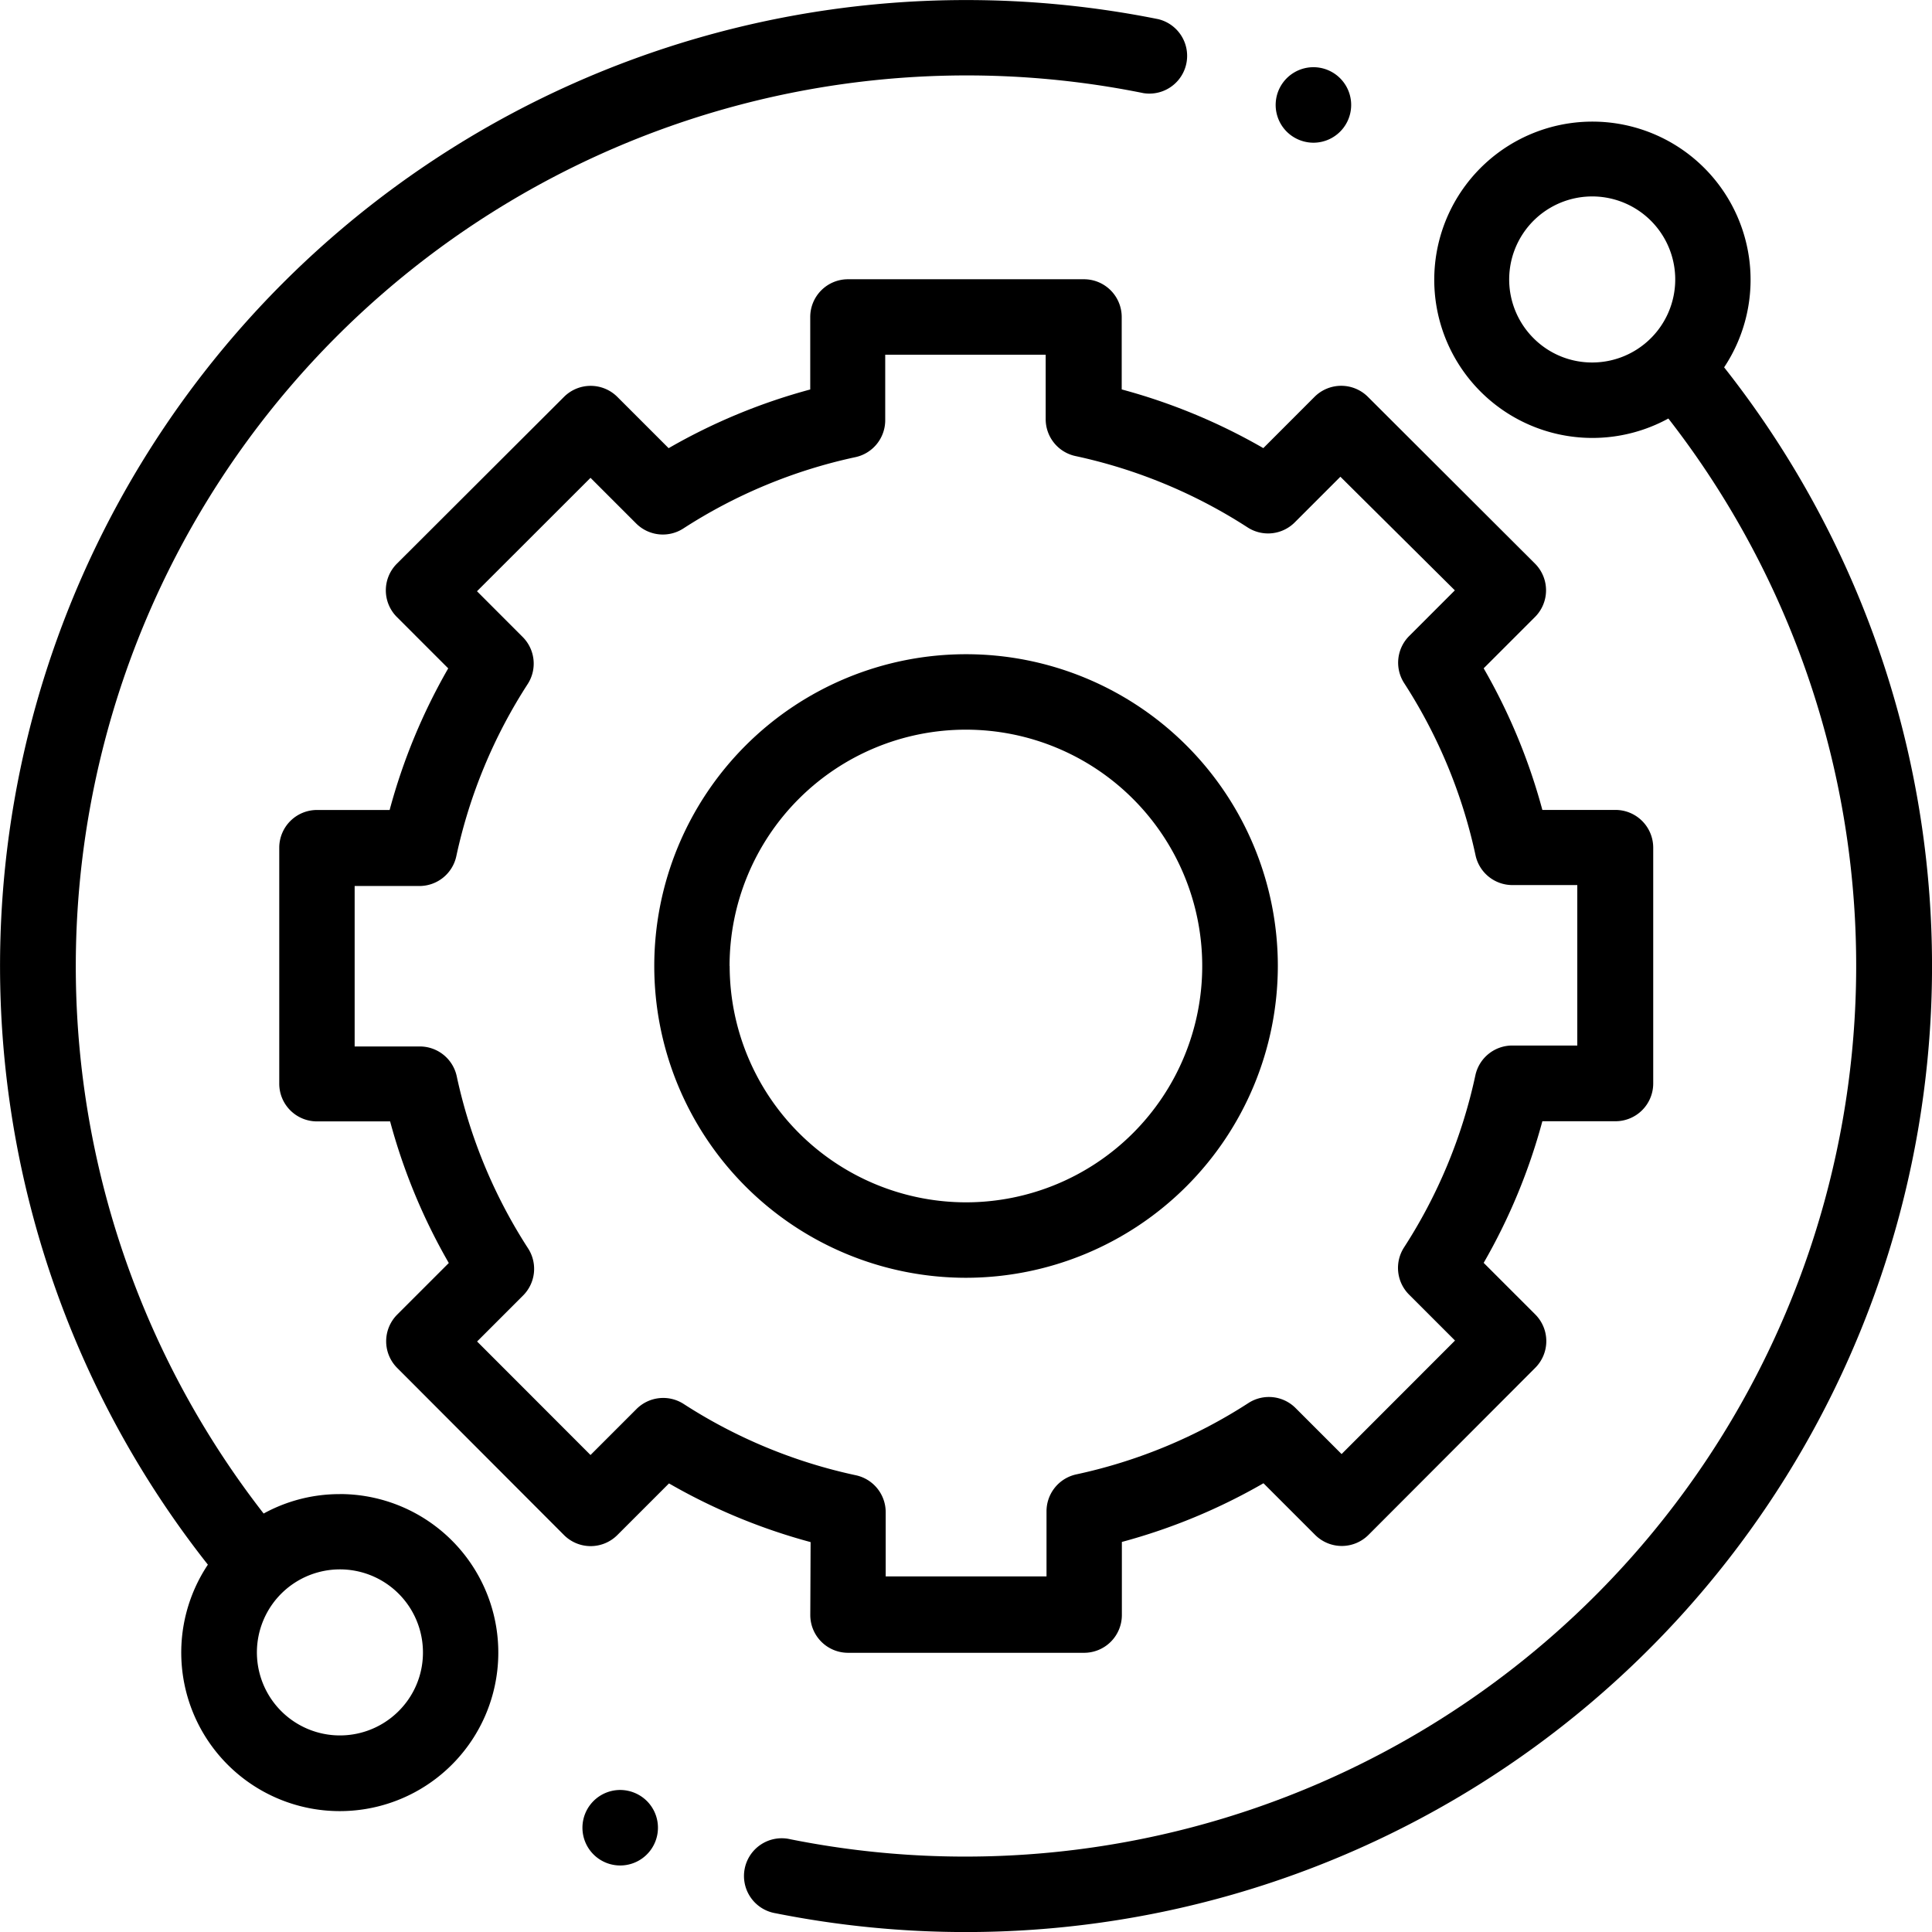 <?xml version="1.0" encoding="utf-8"?><svg xmlns="http://www.w3.org/2000/svg" width="37" height="37" viewBox="0 0 37 37"><path d="M6.507,28.613a3.017,3.017,0,0,0-1.458.372A17.062,17.062,0,0,1,21.9,1.783.723.723,0,0,0,22.182.366,18.638,18.638,0,0,0,18.5,0,18.5,18.5,0,0,0,3.981,29.964a3.036,3.036,0,1,0,2.526-1.352Zm1.124,4.159A1.59,1.59,0,1,1,8.1,31.648,1.579,1.579,0,0,1,7.631,32.772Zm0,0" transform="translate(0 0.001)"/><path d="M216.231,36.769a3.029,3.029,0,1,0-1.068.98,17.062,17.062,0,0,1-16.814,27.209.723.723,0,1,0-.284,1.417,18.651,18.651,0,0,0,3.648.36,18.5,18.5,0,0,0,14.518-29.966Zm-3.65-.558a1.59,1.59,0,1,1,1.124.465,1.579,1.579,0,0,1-1.124-.465Zm0,0" transform="translate(-183.212 -29.734)"/><path d="M84.156,99.582a.723.723,0,0,0,.723.723H89.4a.723.723,0,0,0,.723-.723v-1.4a11.317,11.317,0,0,0,2.712-1.124l.989.989a.722.722,0,0,0,1.022,0l3.194-3.2a.723.723,0,0,0,0-1.022l-.988-.988a11.316,11.316,0,0,0,1.124-2.712h1.4a.723.723,0,0,0,.723-.723V84.886a.723.723,0,0,0-.723-.723h-1.4a11.318,11.318,0,0,0-1.124-2.712l.983-.983a.723.723,0,0,0,0-1.022l-3.2-3.194a.723.723,0,0,0-1.022,0l-.981.982a11.316,11.316,0,0,0-2.712-1.124V74.723A.723.723,0,0,0,89.4,74H84.878a.723.723,0,0,0-.723.723v1.388a11.306,11.306,0,0,0-2.712,1.124l-.982-.982a.723.723,0,0,0-1.022,0l-3.2,3.194a.722.722,0,0,0,0,1.022l.983.983A11.315,11.315,0,0,0,76.1,84.164H74.709a.723.723,0,0,0-.723.722l0,4.519a.722.722,0,0,0,.723.723h1.4a11.316,11.316,0,0,0,1.124,2.712l-.988.988a.723.723,0,0,0,0,1.022l3.194,3.2a.723.723,0,0,0,.511.212h0a.723.723,0,0,0,.511-.212l.989-.989a11.326,11.326,0,0,0,2.712,1.124Zm-2.429-4.045a.723.723,0,0,0-.9.1l-.88.88-2.172-2.174.879-.879a.722.722,0,0,0,.1-.9,9.892,9.892,0,0,1-1.369-3.3.723.723,0,0,0-.707-.571H75.43l0-3.073h1.24a.723.723,0,0,0,.707-.571,9.892,9.892,0,0,1,1.369-3.3.722.722,0,0,0-.1-.9l-.873-.874,2.174-2.172.873.873a.723.723,0,0,0,.9.1,9.888,9.888,0,0,1,3.3-1.369.723.723,0,0,0,.571-.707V75.445h3.073v1.234a.722.722,0,0,0,.571.707,9.9,9.9,0,0,1,3.3,1.369.722.722,0,0,0,.9-.1l.873-.873L96.5,79.958l-.873.873a.722.722,0,0,0-.1.9,9.9,9.9,0,0,1,1.369,3.3.722.722,0,0,0,.707.571h1.242v3.073H97.6a.723.723,0,0,0-.707.571,9.89,9.89,0,0,1-1.369,3.3.723.723,0,0,0,.1.9l.879.879-2.172,2.174-.88-.88a.722.722,0,0,0-.9-.1,9.9,9.9,0,0,1-3.3,1.369.723.723,0,0,0-.571.707v1.247H85.6V97.612a.723.723,0,0,0-.571-.707A9.893,9.893,0,0,1,81.727,95.537Zm0,0" transform="translate(-68.638 -68.652)"/><path d="M185.314,179.342a5.971,5.971,0,1,0-5.971,5.971A5.978,5.978,0,0,0,185.314,179.342Zm-10.5,0a4.526,4.526,0,1,1,4.526,4.526A4.531,4.531,0,0,1,174.816,179.342Zm0,0" transform="translate(-160.842 -160.842)"/><path d="M338.8,19.255a.723.723,0,1,0-.511-.212A.728.728,0,0,0,338.8,19.255Zm0,0" transform="translate(-313.647 -16.522)"/><path d="M155.082,474.359a.723.723,0,1,0,.511.212A.729.729,0,0,0,155.082,474.359Zm0,0" transform="translate(-143.204 -440.079)"/></svg>